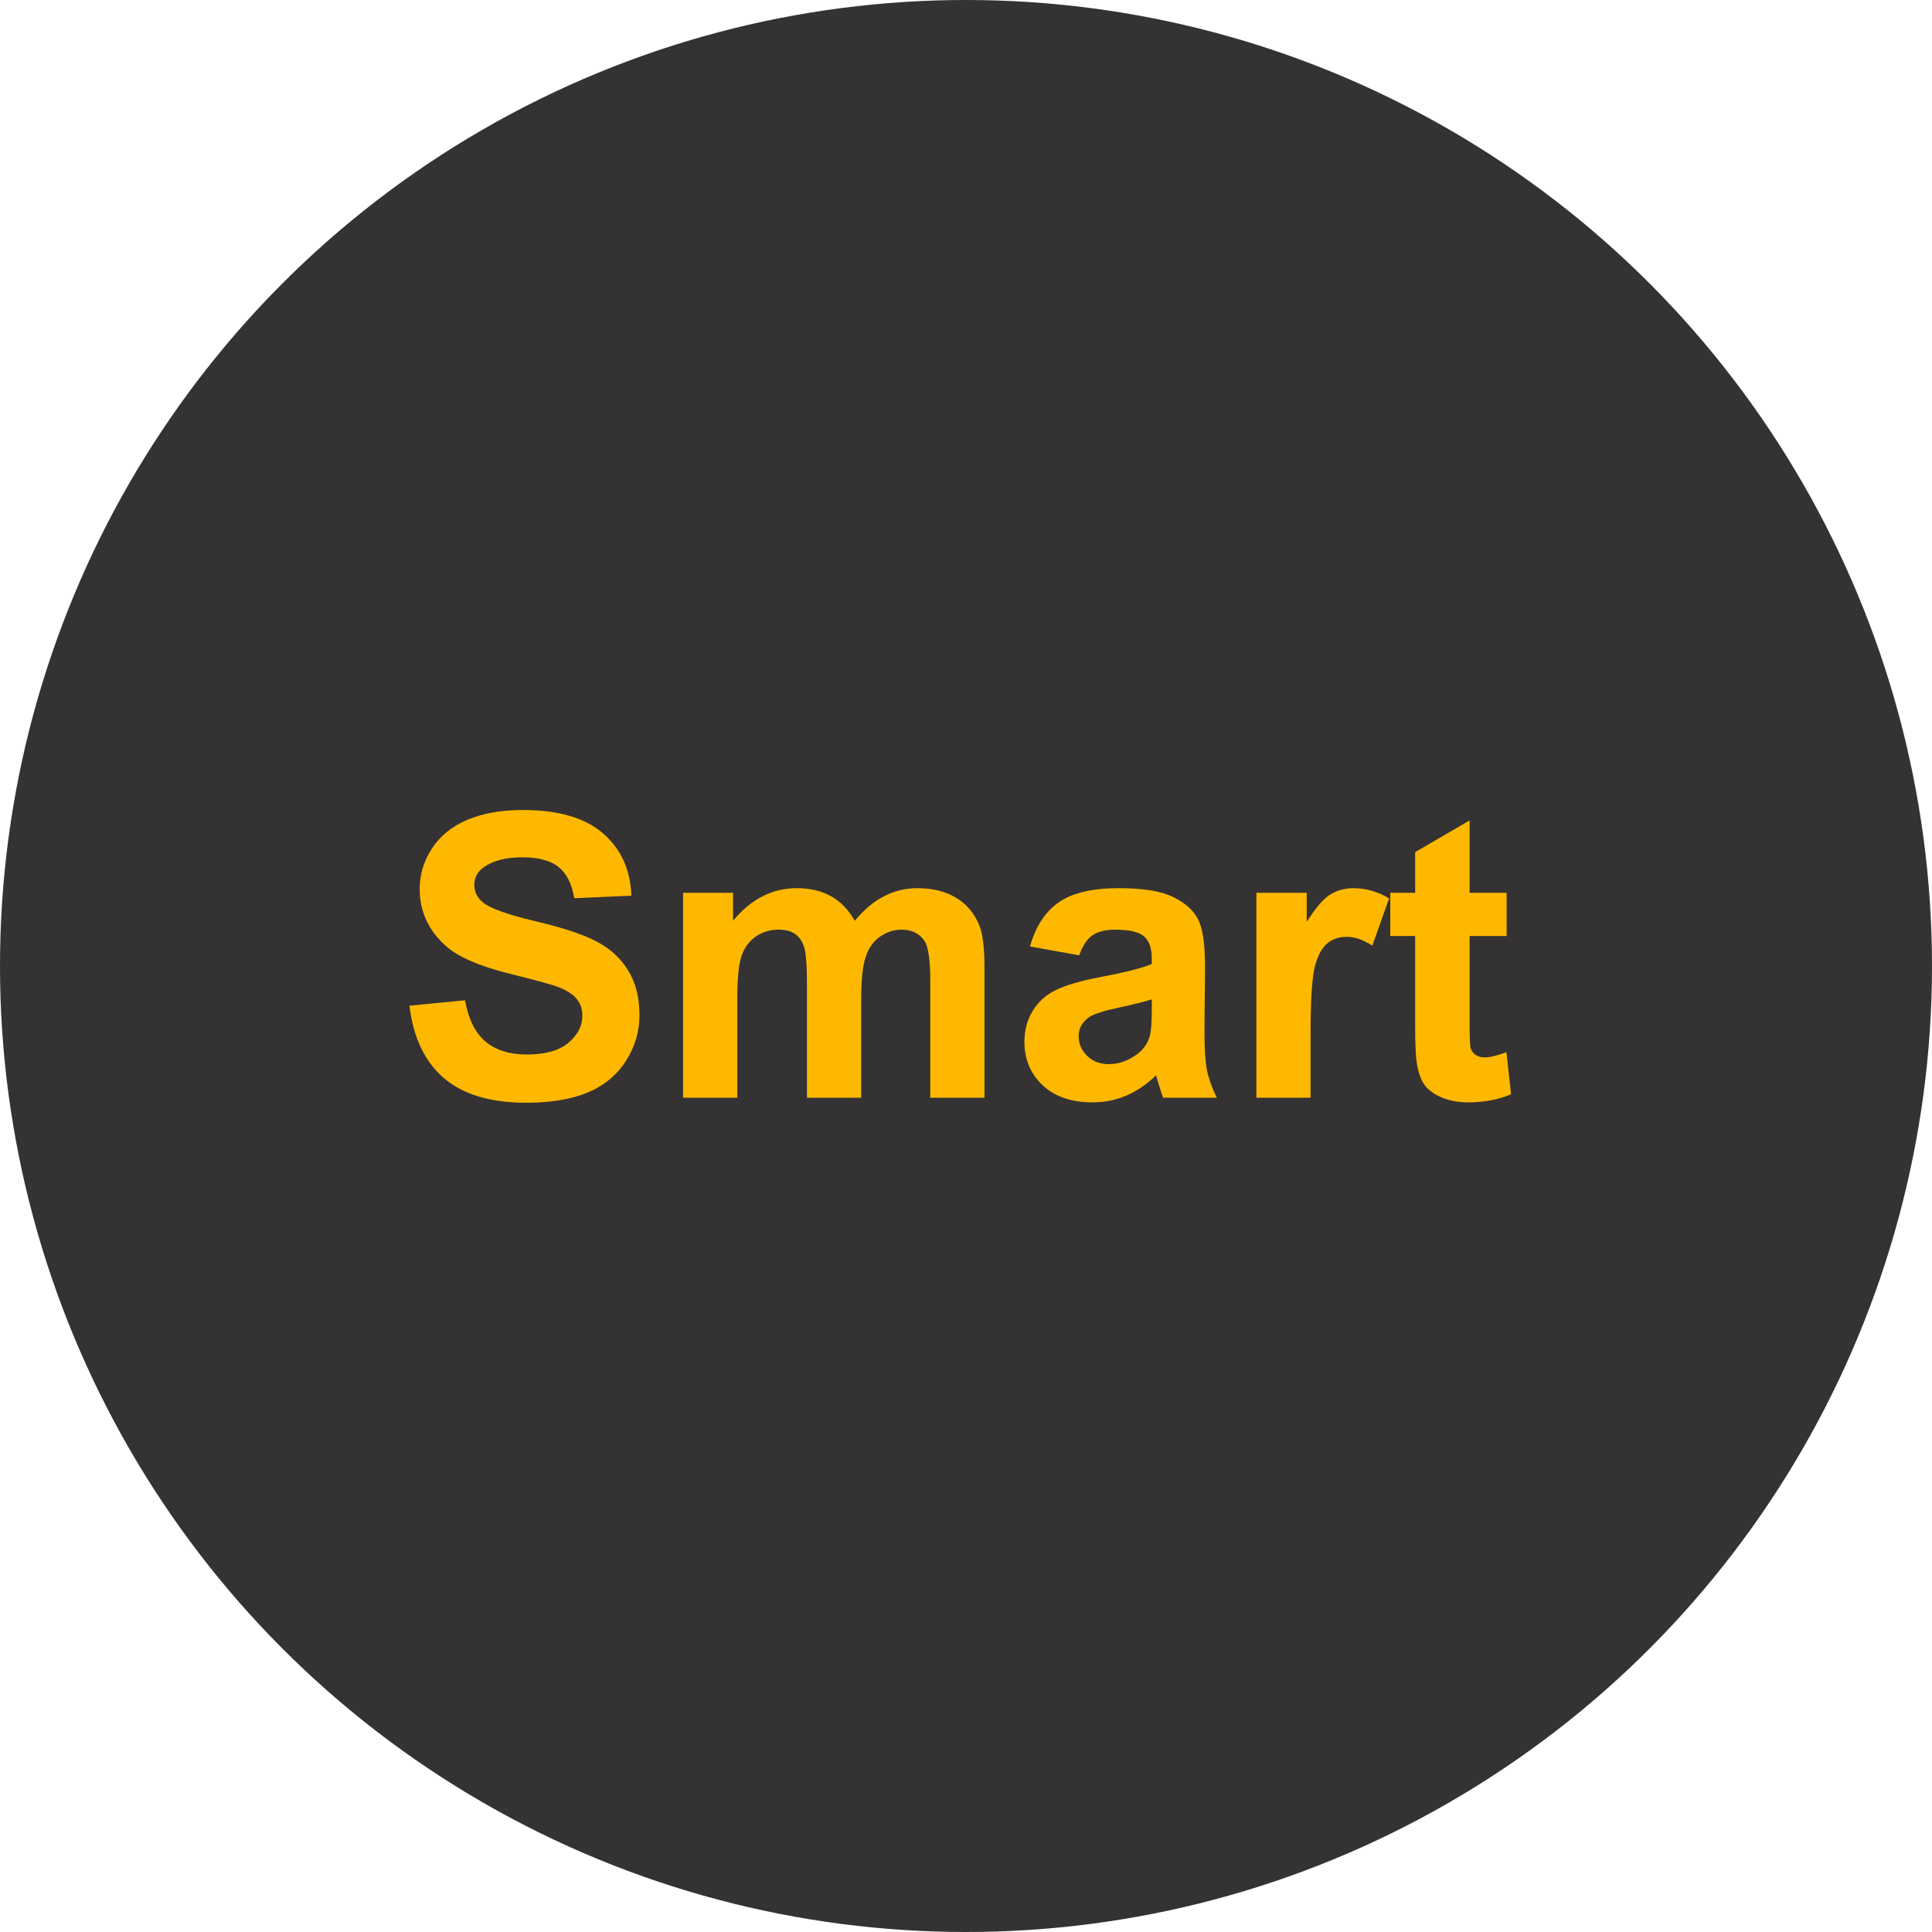<svg width="88" height="88" viewBox="0 0 88 88" fill="none" xmlns="http://www.w3.org/2000/svg">
<circle cx="44" cy="44" r="44" fill="#343233"/>
<path d="M18.65 45.808L21.182 45.562C21.334 46.411 21.642 47.035 22.105 47.434C22.573 47.832 23.203 48.031 23.994 48.031C24.832 48.031 25.462 47.855 25.884 47.504C26.311 47.147 26.525 46.73 26.525 46.256C26.525 45.951 26.435 45.693 26.253 45.482C26.077 45.266 25.767 45.078 25.321 44.92C25.017 44.815 24.322 44.627 23.238 44.357C21.844 44.012 20.865 43.587 20.303 43.083C19.512 42.374 19.116 41.51 19.116 40.49C19.116 39.834 19.301 39.222 19.67 38.653C20.045 38.079 20.581 37.643 21.278 37.344C21.981 37.045 22.828 36.895 23.818 36.895C25.436 36.895 26.651 37.25 27.466 37.959C28.286 38.668 28.717 39.614 28.758 40.798L26.156 40.912C26.045 40.25 25.805 39.775 25.436 39.488C25.072 39.195 24.524 39.049 23.792 39.049C23.036 39.049 22.444 39.204 22.017 39.515C21.741 39.714 21.604 39.98 21.604 40.315C21.604 40.619 21.732 40.88 21.99 41.097C22.318 41.372 23.115 41.659 24.381 41.958C25.646 42.257 26.581 42.567 27.185 42.89C27.794 43.206 28.269 43.643 28.608 44.199C28.954 44.75 29.127 45.433 29.127 46.247C29.127 46.985 28.922 47.677 28.512 48.321C28.102 48.966 27.521 49.446 26.771 49.763C26.021 50.073 25.087 50.228 23.968 50.228C22.339 50.228 21.088 49.853 20.215 49.103C19.342 48.348 18.82 47.249 18.65 45.808ZM31.113 40.666H33.39V41.94C34.204 40.95 35.174 40.455 36.299 40.455C36.897 40.455 37.415 40.578 37.855 40.824C38.294 41.07 38.654 41.442 38.935 41.94C39.346 41.442 39.788 41.07 40.263 40.824C40.737 40.578 41.244 40.455 41.783 40.455C42.469 40.455 43.049 40.596 43.523 40.877C43.998 41.152 44.352 41.56 44.587 42.099C44.757 42.497 44.842 43.142 44.842 44.032V50H42.372V44.665C42.372 43.739 42.287 43.142 42.117 42.872C41.889 42.52 41.537 42.345 41.062 42.345C40.717 42.345 40.392 42.45 40.087 42.661C39.782 42.872 39.562 43.183 39.428 43.593C39.293 43.997 39.226 44.639 39.226 45.518V50H36.756V44.885C36.756 43.977 36.712 43.391 36.624 43.127C36.536 42.863 36.398 42.667 36.211 42.538C36.029 42.409 35.78 42.345 35.464 42.345C35.083 42.345 34.74 42.447 34.435 42.652C34.131 42.857 33.911 43.153 33.776 43.54C33.648 43.927 33.583 44.568 33.583 45.465V50H31.113V40.666ZM49.157 43.514L46.916 43.109C47.168 42.207 47.602 41.539 48.217 41.105C48.832 40.672 49.746 40.455 50.959 40.455C52.06 40.455 52.881 40.587 53.42 40.851C53.959 41.108 54.337 41.44 54.554 41.844C54.776 42.242 54.888 42.977 54.888 44.05L54.861 46.933C54.861 47.753 54.899 48.359 54.976 48.752C55.058 49.139 55.207 49.555 55.424 50H52.98C52.916 49.836 52.837 49.593 52.743 49.27C52.702 49.124 52.673 49.027 52.655 48.98C52.233 49.391 51.782 49.698 51.302 49.903C50.821 50.108 50.309 50.211 49.764 50.211C48.803 50.211 48.044 49.95 47.487 49.429C46.937 48.907 46.661 48.248 46.661 47.451C46.661 46.924 46.787 46.455 47.039 46.045C47.291 45.629 47.643 45.312 48.094 45.096C48.551 44.873 49.207 44.68 50.062 44.516C51.217 44.299 52.017 44.097 52.462 43.909V43.663C52.462 43.188 52.345 42.852 52.11 42.652C51.876 42.447 51.434 42.345 50.783 42.345C50.344 42.345 50.001 42.433 49.755 42.608C49.509 42.778 49.31 43.08 49.157 43.514ZM52.462 45.518C52.145 45.623 51.645 45.749 50.959 45.895C50.273 46.042 49.825 46.185 49.614 46.326C49.292 46.555 49.131 46.845 49.131 47.196C49.131 47.542 49.26 47.841 49.518 48.093C49.775 48.345 50.103 48.471 50.502 48.471C50.947 48.471 51.372 48.324 51.776 48.031C52.075 47.809 52.272 47.536 52.365 47.214C52.43 47.003 52.462 46.602 52.462 46.01V45.518ZM59.695 50H57.226V40.666H59.52V41.993C59.912 41.366 60.264 40.953 60.574 40.754C60.891 40.555 61.248 40.455 61.647 40.455C62.209 40.455 62.751 40.61 63.273 40.921L62.508 43.074C62.092 42.805 61.705 42.67 61.348 42.67C61.002 42.67 60.709 42.767 60.469 42.96C60.228 43.148 60.038 43.49 59.898 43.988C59.763 44.486 59.695 45.529 59.695 47.117V50ZM68.625 40.666V42.635H66.938V46.397C66.938 47.158 66.952 47.603 66.981 47.732C67.017 47.855 67.09 47.958 67.201 48.04C67.318 48.122 67.459 48.163 67.623 48.163C67.852 48.163 68.183 48.084 68.616 47.926L68.827 49.842C68.253 50.088 67.603 50.211 66.876 50.211C66.431 50.211 66.029 50.138 65.672 49.991C65.314 49.839 65.051 49.645 64.881 49.411C64.717 49.171 64.603 48.849 64.538 48.444C64.485 48.157 64.459 47.577 64.459 46.704V42.635H63.325V40.666H64.459V38.812L66.938 37.37V40.666H68.625Z" fill="#FFB800"/>
</svg>
